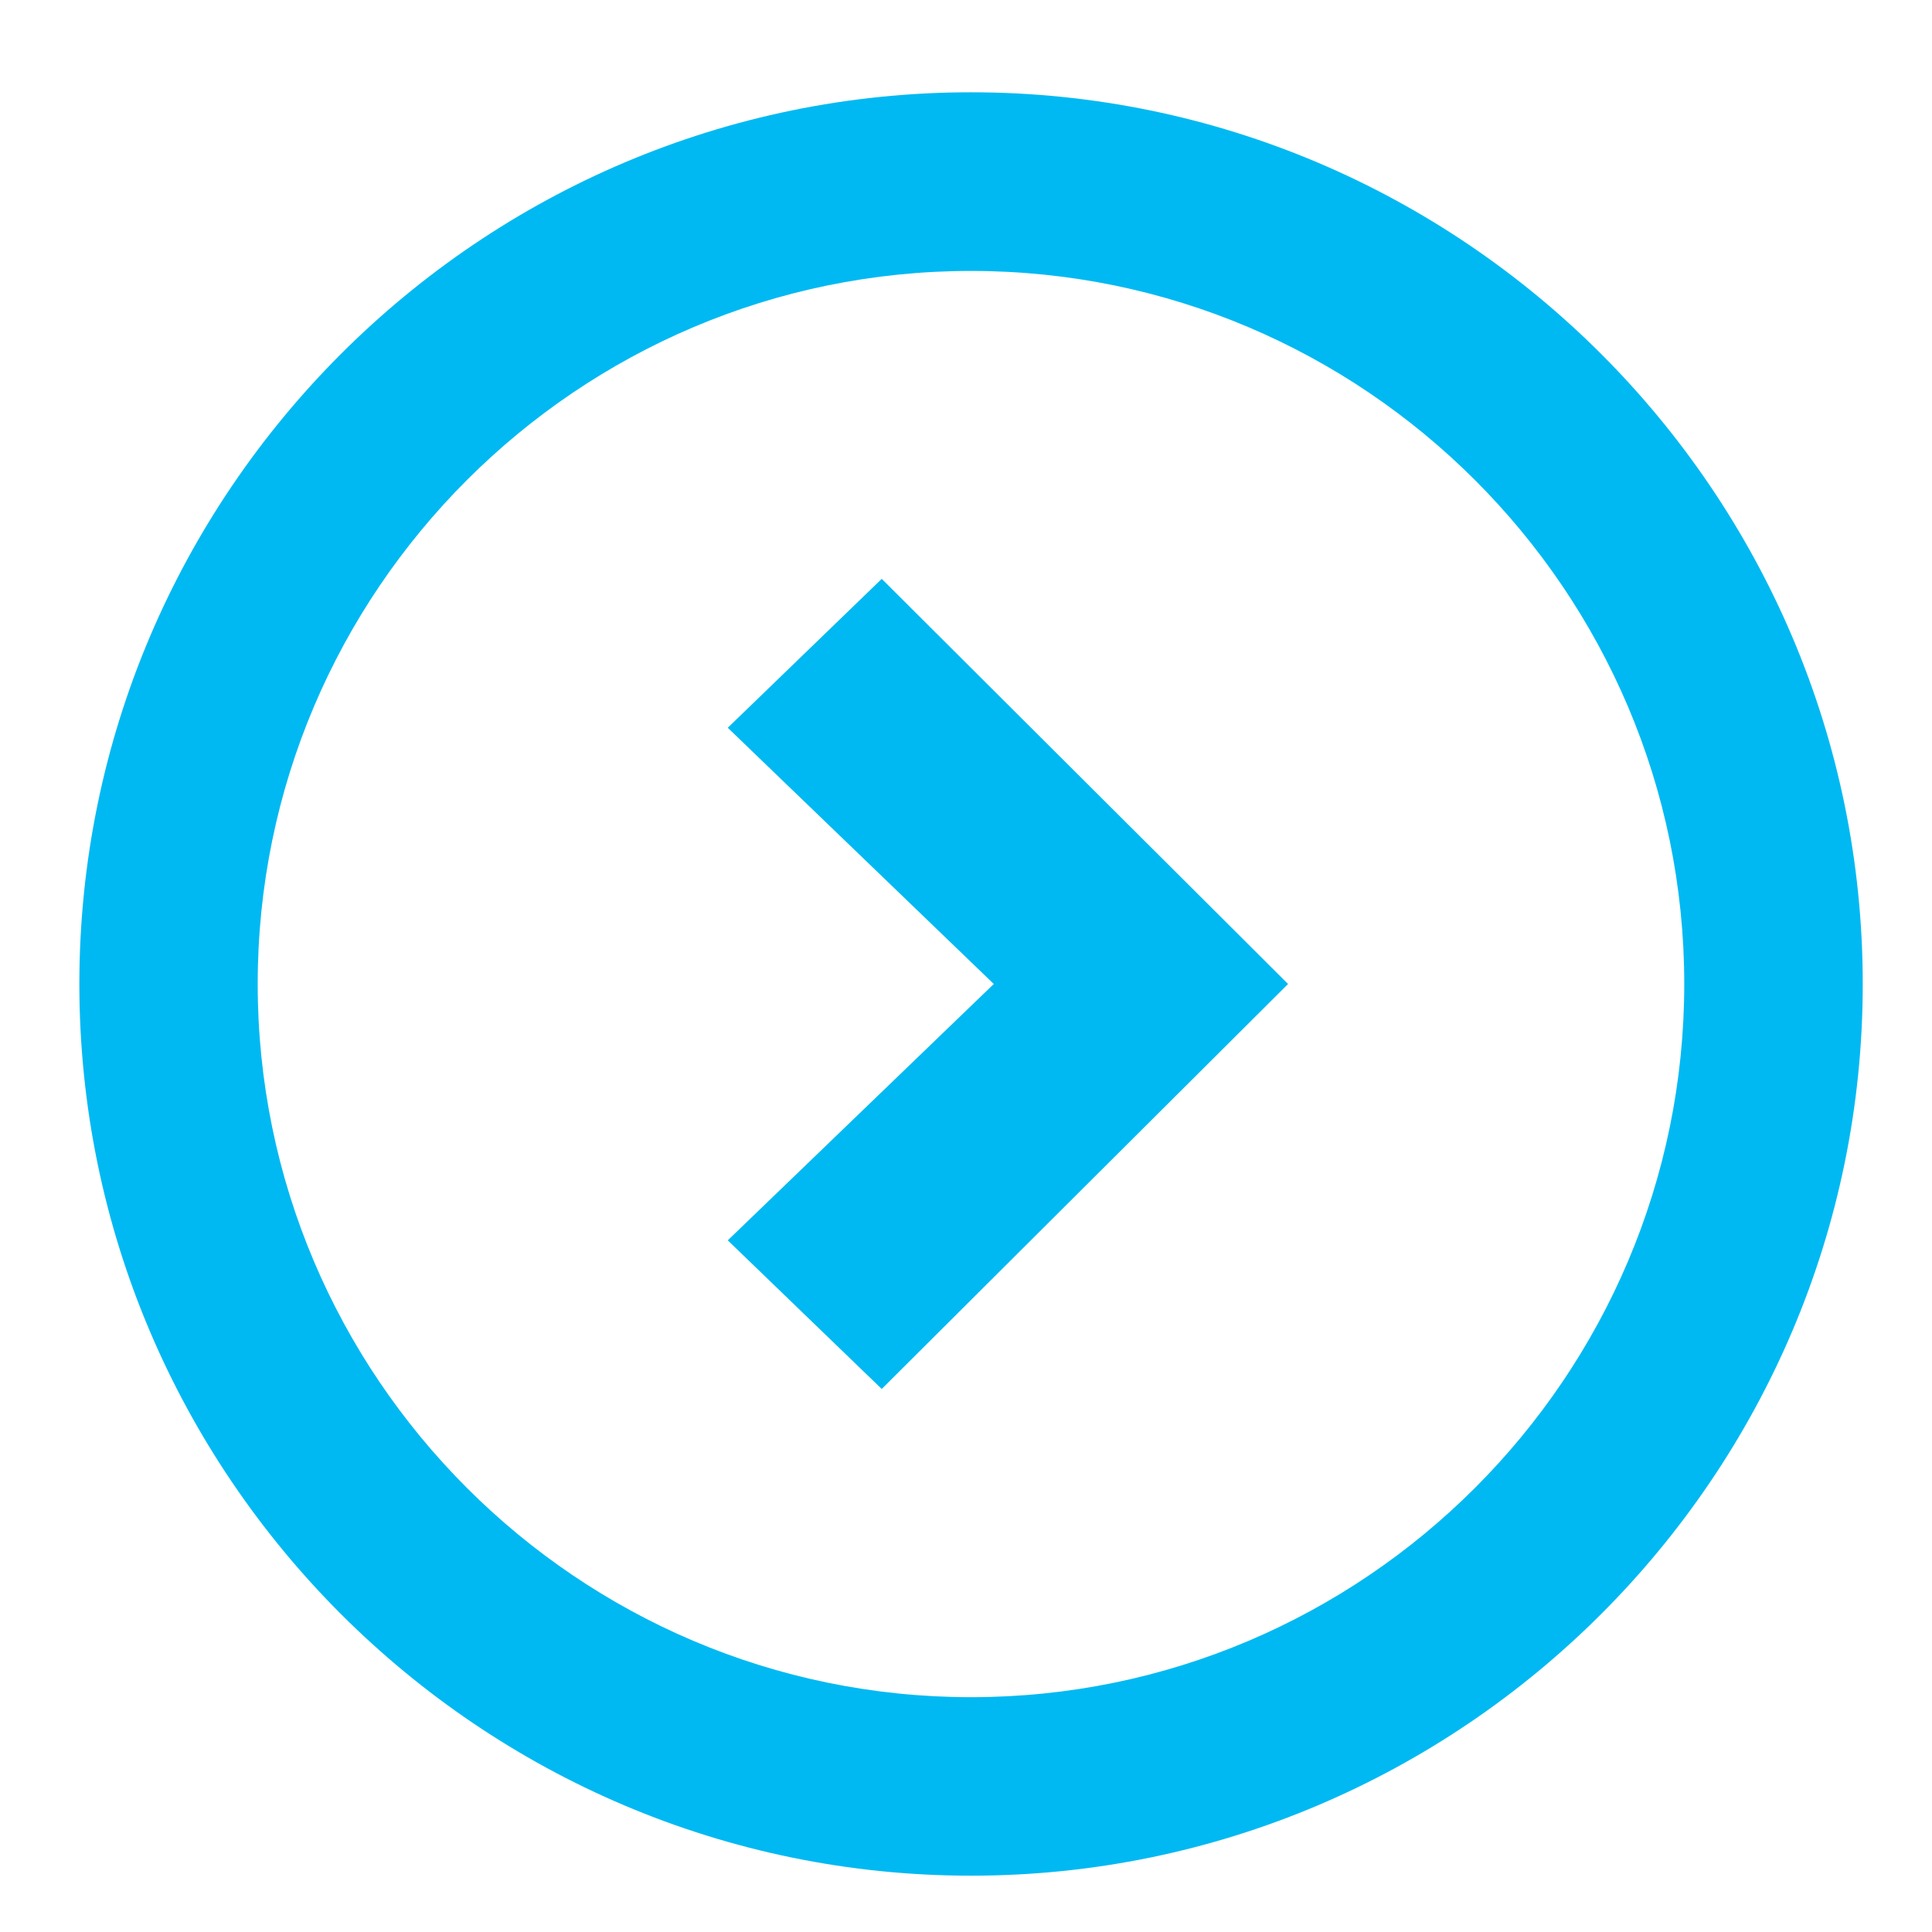 <?xml version="1.0" encoding="UTF-8" standalone="no"?><!DOCTYPE svg PUBLIC "-//W3C//DTD SVG 1.1//EN" "http://www.w3.org/Graphics/SVG/1.1/DTD/svg11.dtd"><svg width="100%" height="100%" viewBox="0 0 13 13" version="1.1" xmlns="http://www.w3.org/2000/svg" xmlns:xlink="http://www.w3.org/1999/xlink" xml:space="preserve" xmlns:serif="http://www.serif.com/" style="fill-rule:evenodd;clip-rule:evenodd;stroke-linejoin:round;stroke-miterlimit:2;"><path id="round-1" d="M6.687,6.621l-1.79,1.725l1.036,1l2.734,-2.725l-2.734,-2.726l-1.036,1.002l1.79,1.724Zm-0.153,-4.798c2.644,0 4.799,2.154 4.799,4.798c0,2.643 -2.155,4.799 -4.799,4.799c-2.647,0 -4.8,-2.156 -4.8,-4.799c0,-2.644 2.153,-4.798 4.8,-4.798Zm0,10.798c3.305,0 6,-2.693 6,-6c0,-3.306 -2.695,-6 -6,-6c-3.305,0 -6,2.694 -6,6c0,3.307 2.695,6 6,6Z" style="fill:#00b9f2;"/></svg>